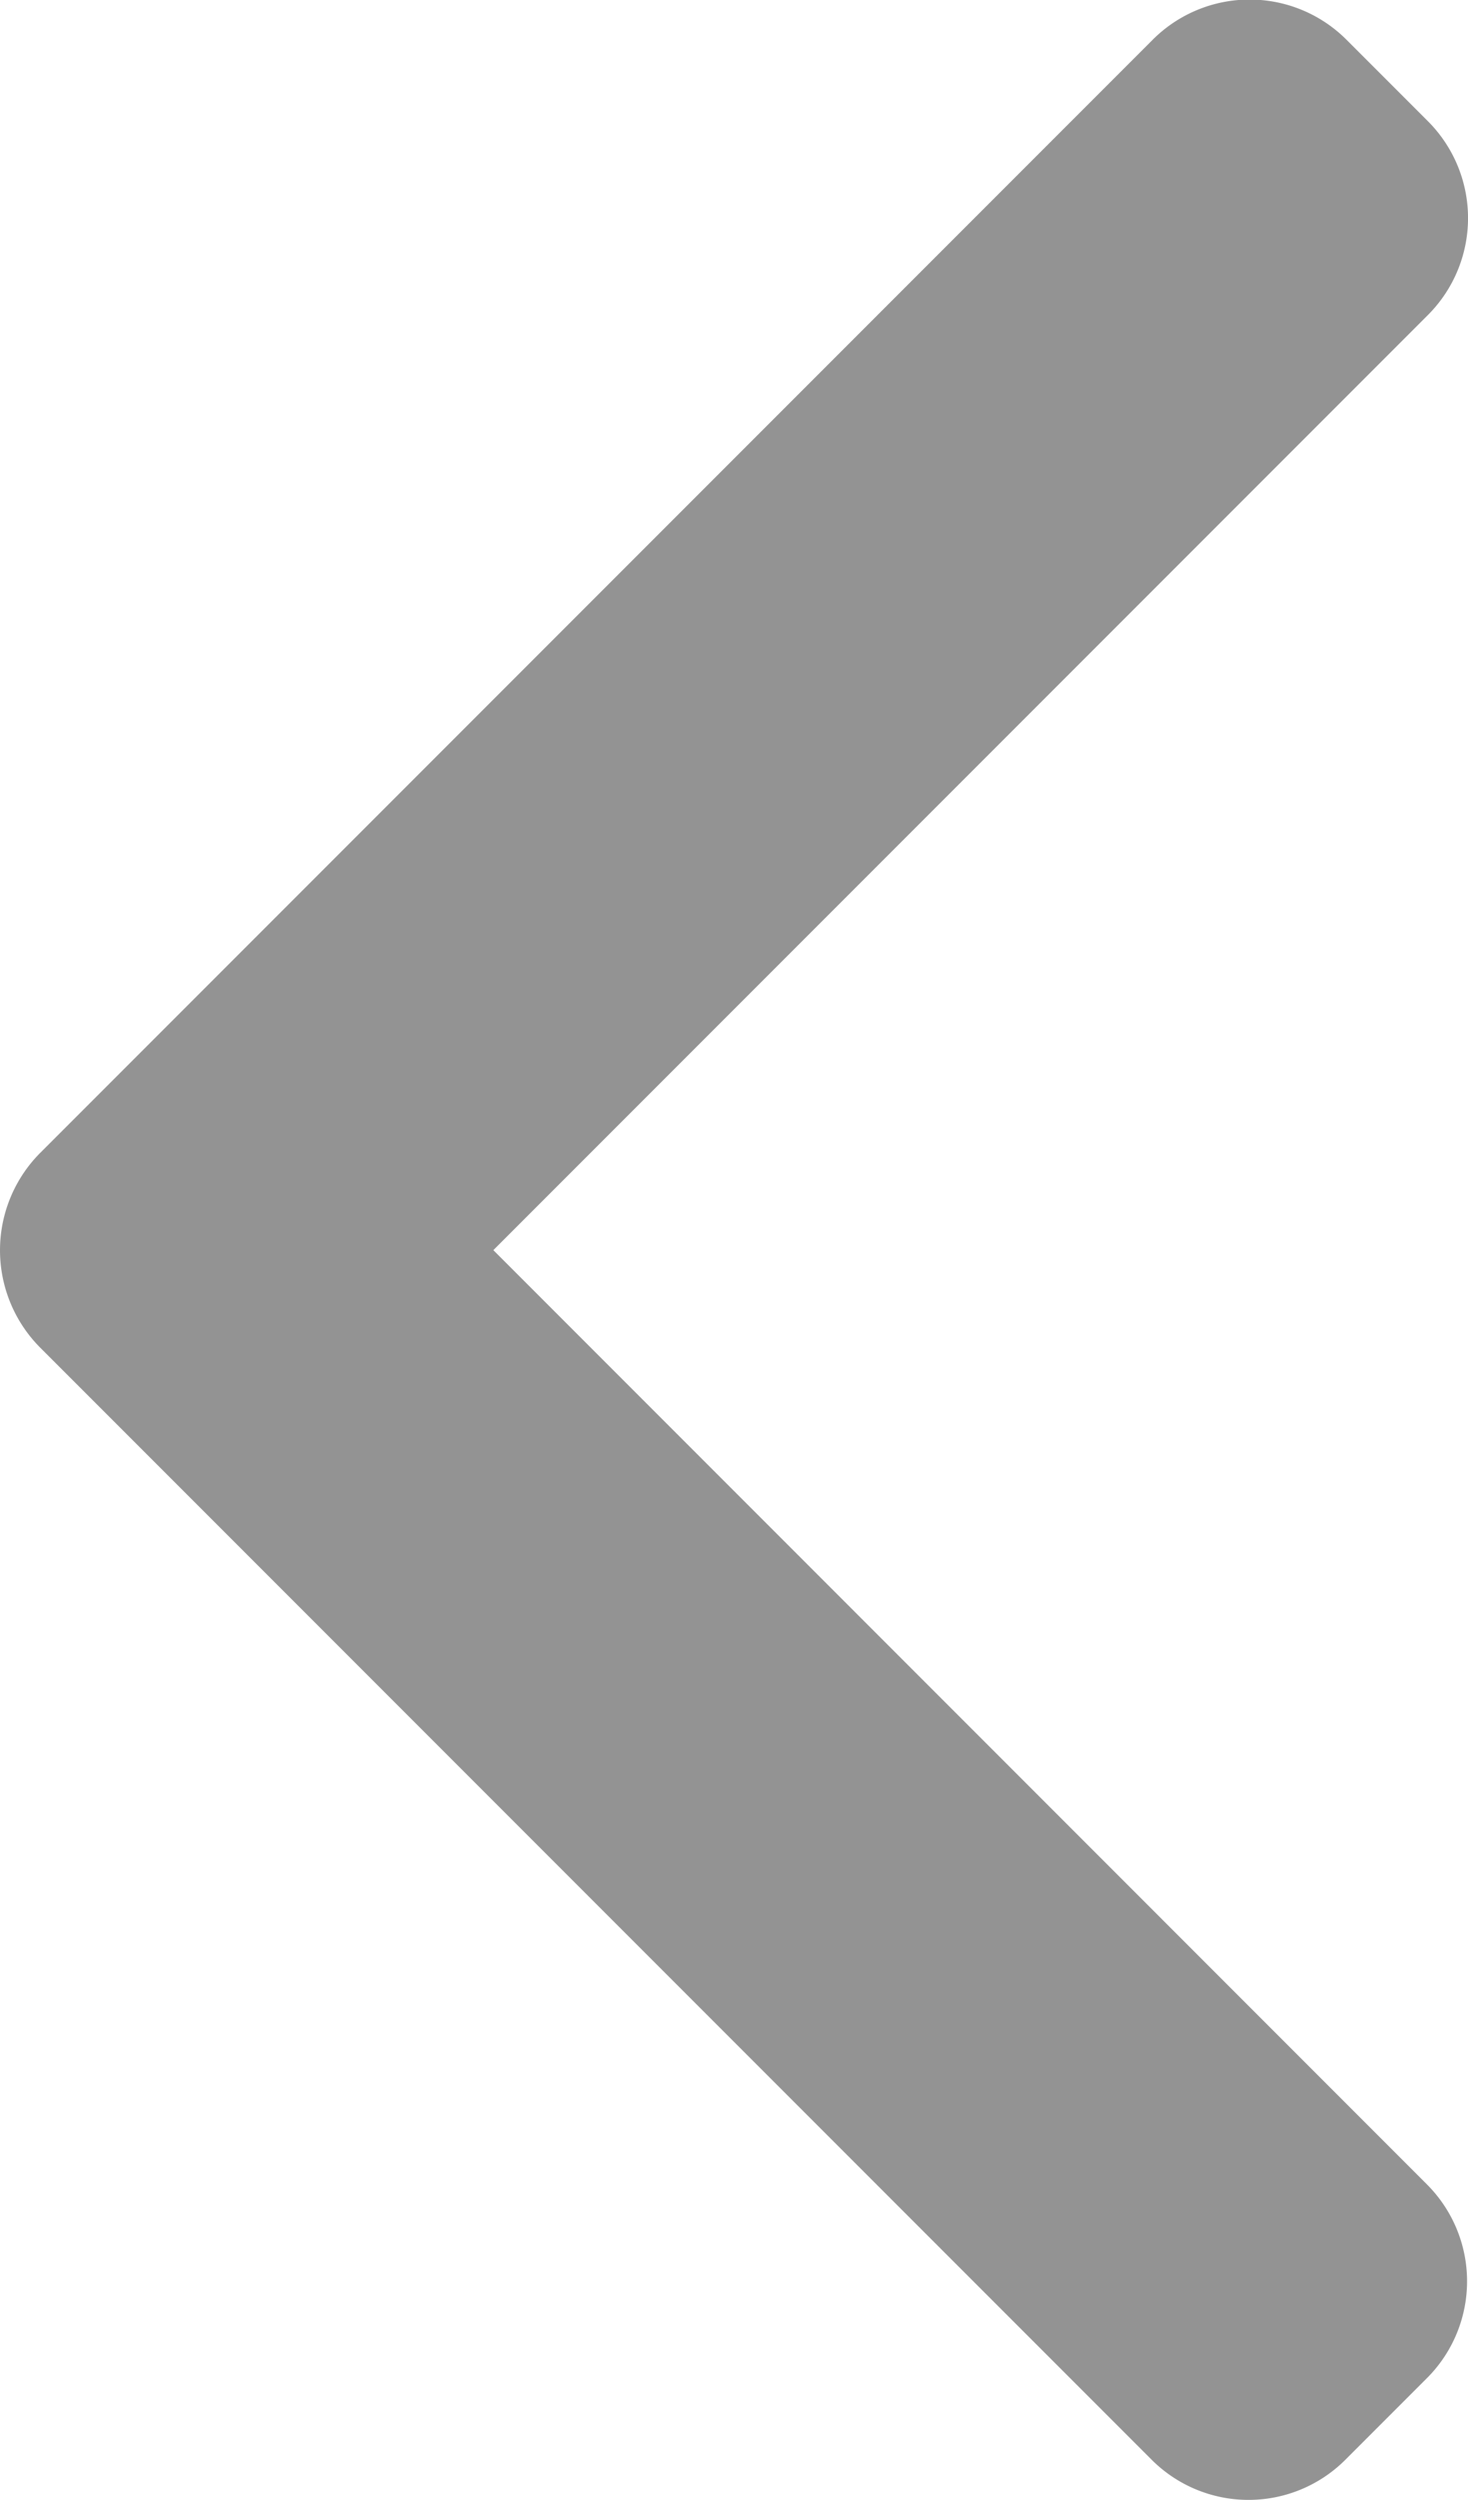 <svg xmlns="http://www.w3.org/2000/svg" xmlns:xlink="http://www.w3.org/1999/xlink" width="12.337" height="21" viewBox="0 0 12.337 21"><defs><style>.a{fill:none;}.b{clip-path:url(#a);}.c{fill:#939393;}</style><clipPath id="a"><rect class="a" width="12.337" height="21"/></clipPath></defs><g class="b"><path class="c" d="M105.626,10.5l7.856-7.856a1.151,1.151,0,0,0,0-1.624l-.688-.688a1.151,1.151,0,0,0-1.625,0l-9.354,9.354a1.159,1.159,0,0,0,0,1.63l9.345,9.345a1.151,1.151,0,0,0,1.625,0l.688-.688a1.15,1.15,0,0,0,0-1.625Z" transform="translate(-101.48 0)"/></g></svg>